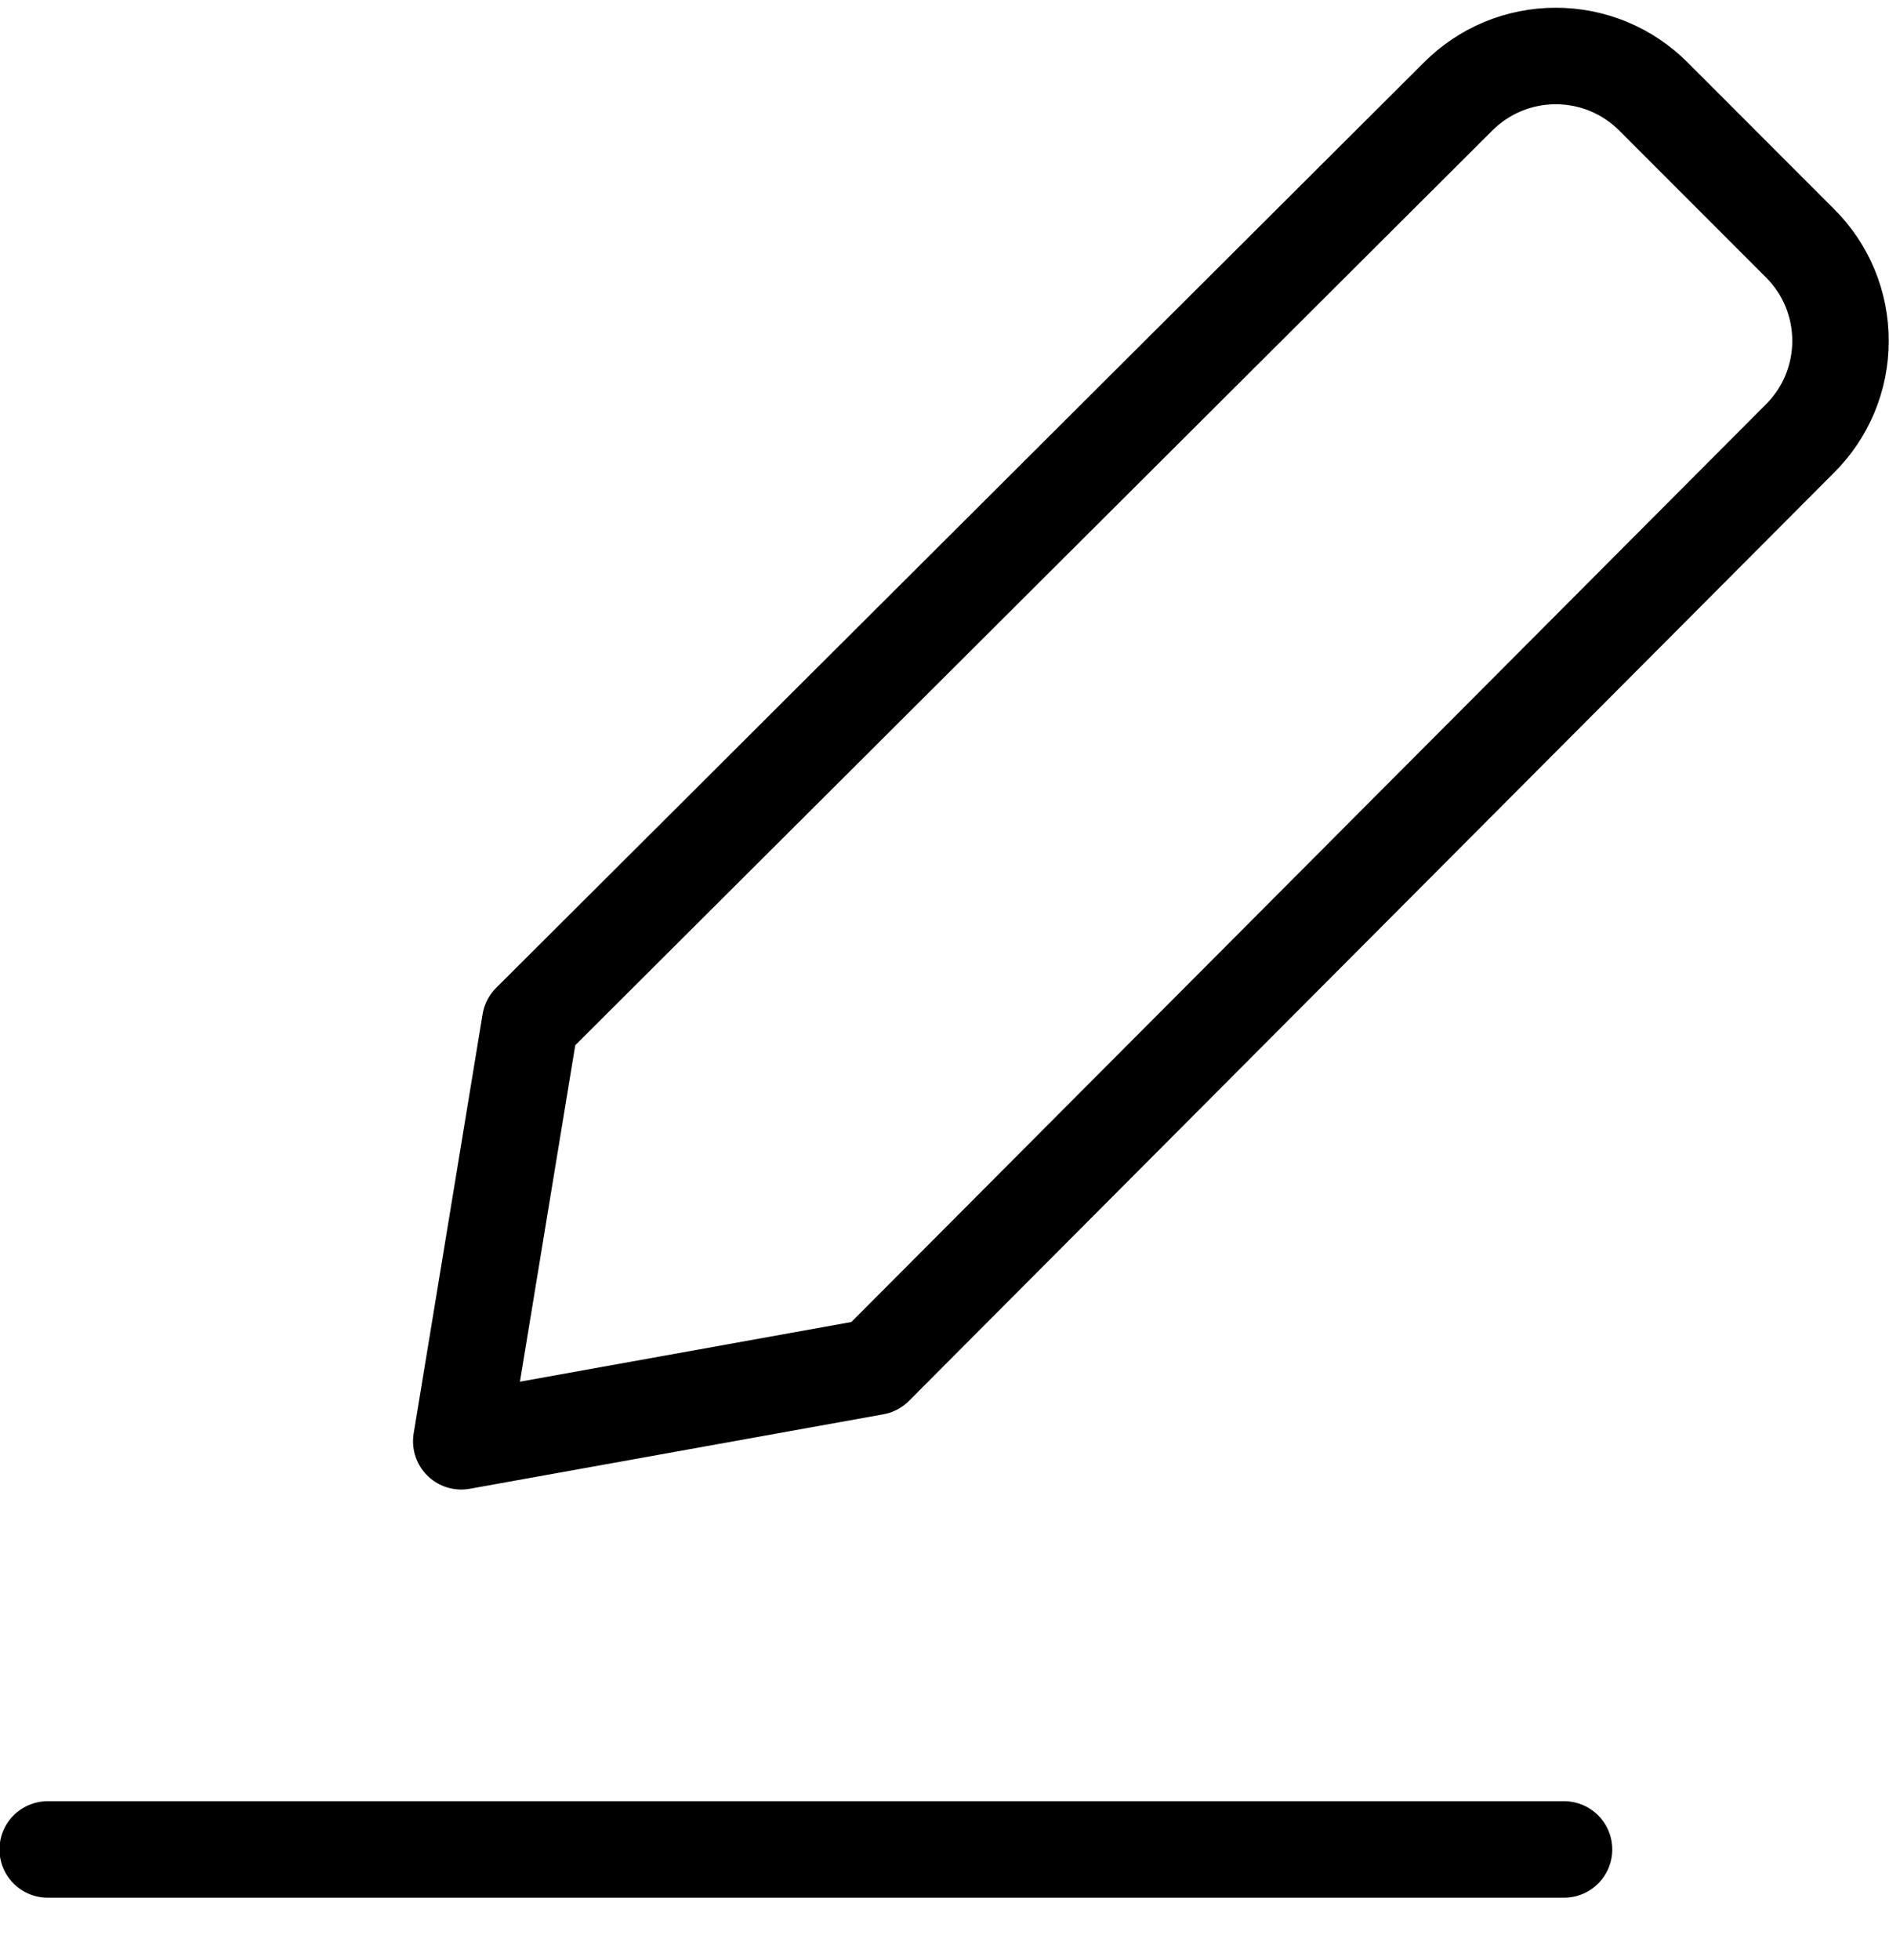 <svg width="27" height="28" viewBox="0 0 27 28" fill="none" xmlns="http://www.w3.org/2000/svg">
<path d="M0.682 26.425H22.355" stroke="#000001" stroke-width="1.379" stroke-linecap="round" stroke-linejoin="round"/>
<path d="M12.504 19.529L6.593 20.593L7.578 14.603L20.838 1.382C21.021 1.198 21.239 1.051 21.479 0.951C21.719 0.851 21.977 0.8 22.237 0.8C22.497 0.8 22.755 0.851 22.995 0.951C23.235 1.051 23.453 1.198 23.636 1.382L25.724 3.471C25.909 3.654 26.056 3.872 26.156 4.112C26.256 4.352 26.307 4.61 26.307 4.87C26.307 5.13 26.256 5.387 26.156 5.628C26.056 5.868 25.909 6.086 25.724 6.269L12.504 19.529Z" stroke="#000001" stroke-width="1.379" stroke-linecap="round" stroke-linejoin="round"/>
</svg>
